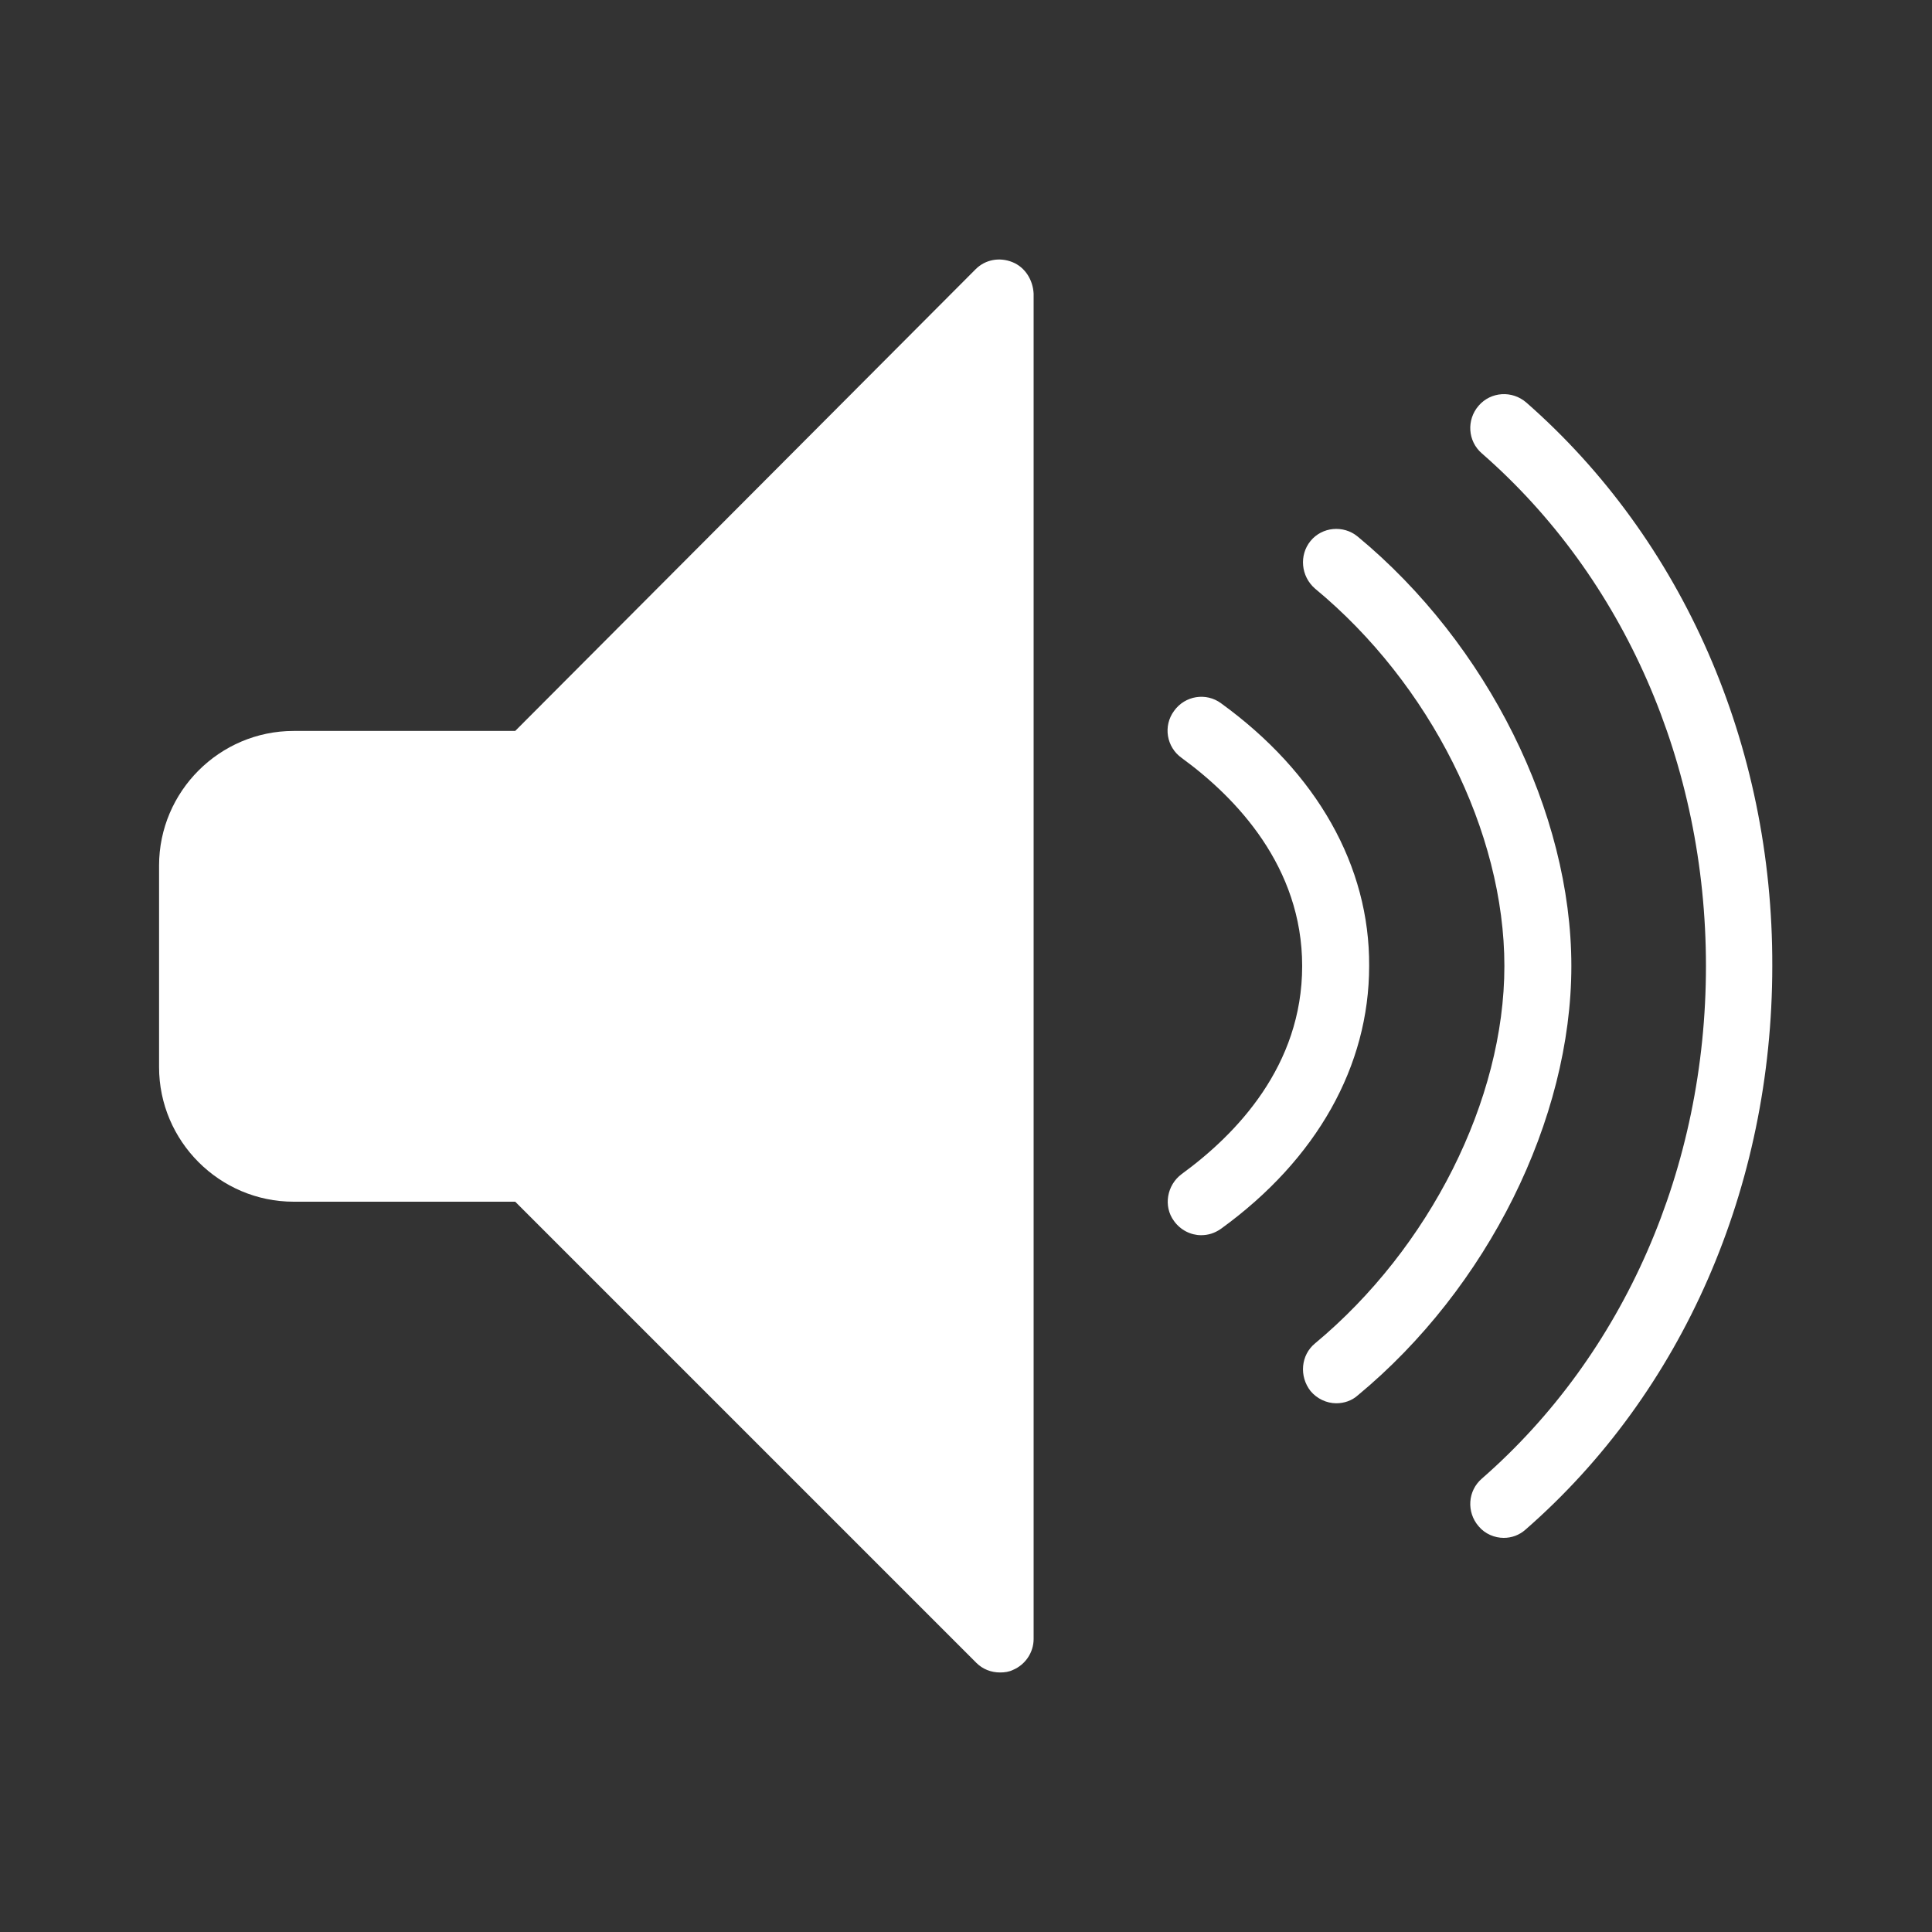 <?xml version="1.0" encoding="utf-8"?>
<!-- Generator: Adobe Illustrator 24.1.1, SVG Export Plug-In . SVG Version: 6.00 Build 0)  -->
<svg version="1.1" id="Layer_2" xmlns="http://www.w3.org/2000/svg" xmlns:xlink="http://www.w3.org/1999/xlink" x="0px" y="0px"
	 viewBox="0 0 300 300" style="enable-background:new 0 0 300 300;" xml:space="preserve">
<rect x="0" y="0" width="300" height="300" fill="#333333" stroke="none"/>
<style type="text/css">
	.st0{fill:#FFFFFF;}
</style>
<g>
	<path class="st0" d="M157.2,40.7c-2-0.8-4.2-0.4-5.7,1.1L80,113.5H45.6c-11.5,0-20.9,9.4-20.9,20.9v31.3c0,11.5,9.4,20.9,20.9,20.9
		H80l71.6,71.6c1,1,2.3,1.5,3.7,1.5c0.7,0,1.4-0.1,2-0.4c1.9-0.8,3.2-2.7,3.2-4.8V45.6C160.4,43.5,159.2,41.5,157.2,40.7z"/>
	<path class="st0" d="M237,62.5c-2.2-1.9-5.5-1.7-7.4,0.5c-1.9,2.2-1.7,5.5,0.5,7.4c22.1,19.3,34.8,48.3,34.8,79.6
		s-12.7,60.3-34.8,79.6c-2.2,1.9-2.4,5.2-0.5,7.4c1,1.2,2.5,1.8,3.9,1.8c1.2,0,2.4-0.4,3.4-1.3c24.4-21.3,38.3-53.2,38.3-87.5
		C275.3,115.7,261.3,83.8,237,62.5z"/>
	<path class="st0" d="M210.8,83.3c-2.2-1.8-5.5-1.5-7.3,0.7c-1.8,2.2-1.5,5.5,0.7,7.4c17.9,14.8,29.4,37.8,29.4,58.6
		c0,20.8-11.6,43.8-29.4,58.6c-2.2,1.8-2.5,5.1-0.7,7.4c1,1.2,2.5,1.9,4,1.9c1.2,0,2.4-0.4,3.3-1.2C231,200,244,173.8,244,150
		C244,126.2,231,100,210.8,83.3z"/>
	<path class="st0" d="M189.6,109.2c-2.3-1.7-5.6-1.2-7.3,1.2c-1.7,2.3-1.2,5.6,1.2,7.3c8.5,6.2,18.7,16.9,18.7,32.3
		c0,15.5-10.2,26.1-18.7,32.3c-2.3,1.7-2.9,5-1.2,7.3c1,1.4,2.6,2.2,4.2,2.2c1.1,0,2.1-0.3,3.1-1c14.9-10.8,23-25.3,23-40.8
		C212.7,134.5,204.5,120,189.6,109.2z"/>
</g>
</svg>
